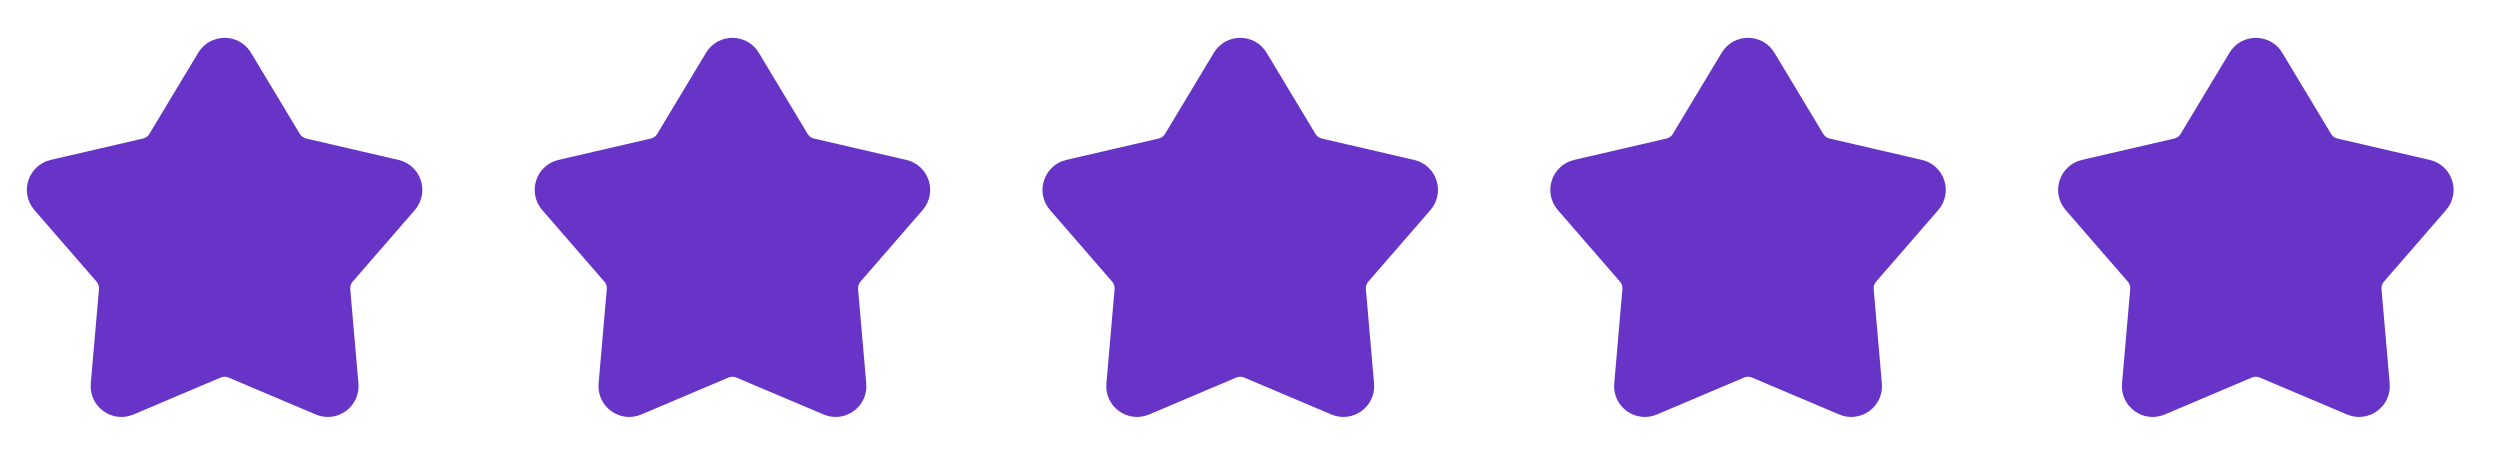 <svg width="128" height="24" viewBox="0 0 128 24" fill="none" xmlns="http://www.w3.org/2000/svg">
<path d="M10.6 2.97C11.008 2.292 11.992 2.292 12.4 2.97L14.9 7.124C15.046 7.368 15.285 7.541 15.562 7.605L20.286 8.699C21.057 8.878 21.36 9.813 20.842 10.411L17.663 14.072C17.477 14.287 17.386 14.568 17.41 14.851L17.829 19.681C17.898 20.47 17.102 21.047 16.374 20.739L11.91 18.848C11.648 18.737 11.352 18.737 11.09 18.848L6.626 20.739C5.897 21.047 5.102 20.47 5.17 19.681L5.59 14.851C5.614 14.568 5.523 14.287 5.337 14.072L2.158 10.411C1.639 9.813 1.943 8.878 2.714 8.699L7.438 7.605C7.715 7.541 7.954 7.368 8.1 7.124L10.6 2.97Z" fill="#6734C7" stroke="#6734C7" stroke-width="1.05"/>
<path d="M36.6 2.97C37.008 2.292 37.992 2.292 38.4 2.97L40.9 7.124C41.046 7.368 41.285 7.541 41.562 7.605L46.286 8.699C47.057 8.878 47.361 9.813 46.842 10.411L43.663 14.072C43.477 14.287 43.386 14.568 43.41 14.851L43.83 19.681C43.898 20.47 43.102 21.047 42.374 20.739L37.91 18.848C37.648 18.737 37.352 18.737 37.09 18.848L32.626 20.739C31.897 21.047 31.102 20.47 31.171 19.681L31.59 14.851C31.614 14.568 31.523 14.287 31.337 14.072L28.158 10.411C27.64 9.813 27.943 8.878 28.714 8.699L33.438 7.605C33.715 7.541 33.954 7.368 34.1 7.124L36.6 2.97Z" fill="#6734C7" stroke="#6734C7" stroke-width="1.05"/>
<path d="M62.6 2.97C63.008 2.292 63.992 2.292 64.4 2.97L66.9 7.124C67.046 7.368 67.285 7.541 67.562 7.605L72.286 8.699C73.057 8.878 73.361 9.813 72.842 10.411L69.663 14.072C69.477 14.287 69.386 14.568 69.41 14.851L69.829 19.681C69.898 20.47 69.103 21.047 68.374 20.739L63.91 18.848C63.648 18.737 63.352 18.737 63.09 18.848L58.626 20.739C57.897 21.047 57.102 20.47 57.17 19.681L57.59 14.851C57.614 14.568 57.523 14.287 57.337 14.072L54.158 10.411C53.639 9.813 53.943 8.878 54.714 8.699L59.438 7.605C59.715 7.541 59.954 7.368 60.1 7.124L62.6 2.97Z" fill="#6734C7" stroke="#6734C7" stroke-width="1.05"/>
<path d="M88.6 2.97C89.008 2.292 89.992 2.292 90.4 2.97L92.9 7.124C93.046 7.368 93.285 7.541 93.562 7.605L98.286 8.699C99.057 8.878 99.361 9.813 98.842 10.411L95.663 14.072C95.477 14.287 95.386 14.568 95.41 14.851L95.829 19.681C95.898 20.47 95.103 21.047 94.374 20.739L89.91 18.848C89.648 18.737 89.352 18.737 89.09 18.848L84.626 20.739C83.897 21.047 83.102 20.47 83.171 19.681L83.59 14.851C83.614 14.568 83.523 14.287 83.337 14.072L80.158 10.411C79.639 9.813 79.943 8.878 80.714 8.699L85.438 7.605C85.715 7.541 85.954 7.368 86.1 7.124L88.6 2.97Z" fill="#6734C7" stroke="#6734C7" stroke-width="1.05"/>
<path d="M114.6 2.97C115.008 2.292 115.992 2.292 116.4 2.97L118.9 7.124C119.046 7.368 119.285 7.541 119.562 7.605L124.286 8.699C125.057 8.878 125.36 9.813 124.842 10.411L121.663 14.072C121.477 14.287 121.386 14.568 121.41 14.851L121.829 19.681C121.898 20.47 121.103 21.047 120.374 20.739L115.91 18.848C115.648 18.737 115.352 18.737 115.09 18.848L110.626 20.739C109.897 21.047 109.102 20.47 109.17 19.681L109.59 14.851C109.614 14.568 109.523 14.287 109.337 14.072L106.158 10.411C105.639 9.813 105.943 8.878 106.714 8.699L111.438 7.605C111.715 7.541 111.954 7.368 112.1 7.124L114.6 2.97Z" fill="#6734C7" stroke="#6734C7" stroke-width="1.05"/>
</svg>
